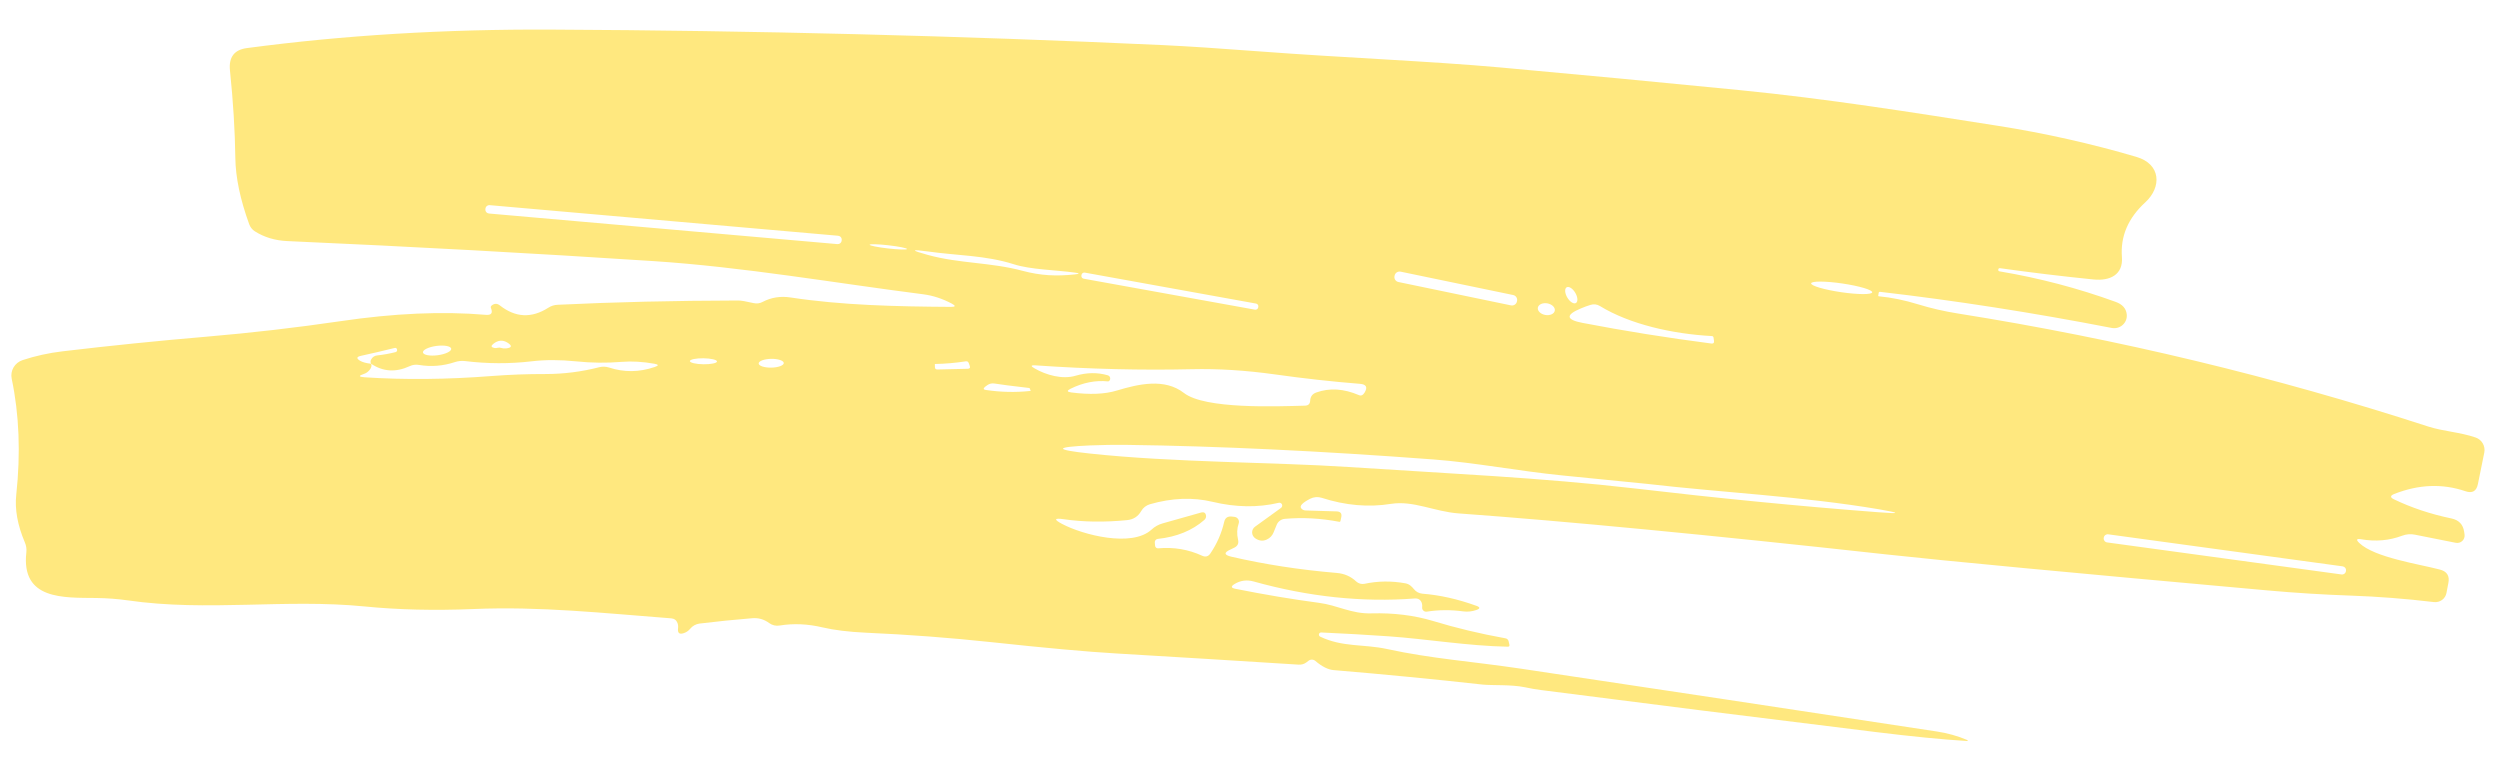 <?xml version="1.0" encoding="UTF-8"?> <svg xmlns="http://www.w3.org/2000/svg" width="675" height="206" viewBox="0 0 675 206" fill="none"><path d="M507.255 79.997C507.147 79.975 507.104 79.91 507.126 79.803L507.236 79.106C507.263 78.874 507.395 78.771 507.631 78.798C527.883 81.142 548.73 84.391 570.169 88.545C570.693 88.646 571.233 88.626 571.746 88.484C572.26 88.343 572.733 88.085 573.127 87.731C573.521 87.376 573.825 86.936 574.016 86.445C574.206 85.953 574.277 85.425 574.223 84.901C574.068 83.295 573.055 82.158 571.185 81.491C561.066 77.82 550.646 75.08 539.925 73.273C539.617 73.225 539.487 73.058 539.534 72.772L539.535 72.745C539.582 72.496 539.741 72.385 540.013 72.414C548.39 73.589 556.799 74.603 565.243 75.458C569.71 75.903 573.278 74.183 572.919 69.421C572.483 63.812 574.592 58.878 579.244 54.619C583.671 50.532 583.506 44.322 576.829 42.359C564.592 38.766 552.159 35.975 539.531 33.985C516.159 30.313 493.332 26.662 469.661 24.327C448.214 22.205 426.755 20.173 405.283 18.23C386.182 16.506 362.155 15.56 340.153 13.884C329.32 13.061 320.619 12.494 314.05 12.181C258.893 9.648 203.828 8.252 148.856 7.992C120.148 7.85 92.755 9.513 66.677 12.981C63.25 13.422 61.721 15.438 62.09 19.031C62.961 27.463 63.445 35.322 63.54 42.609C63.606 47.88 64.856 53.864 67.29 60.559C67.58 61.342 68.11 62.006 68.802 62.453C71.346 64.064 74.264 64.943 77.558 65.091C111.062 66.572 144.006 68.374 176.391 70.495C200.884 72.107 225.217 76.384 249.324 79.464C251.9 79.799 254.455 80.638 256.991 81.978C258.098 82.579 258.023 82.873 256.765 82.859C241.866 82.758 227.222 82.424 213.441 80.316C210.74 79.904 208.236 80.3 205.928 81.504C205.164 81.923 204.349 82.035 203.481 81.839C201.422 81.362 200.027 81.127 199.298 81.135C182.032 81.174 165.792 81.559 150.577 82.29C149.664 82.326 148.824 82.59 148.057 83.081C143.532 85.978 139.164 85.769 134.956 82.457C134.248 81.907 133.538 81.897 132.824 82.427C132.524 82.649 132.432 82.888 132.55 83.144C133.116 84.515 132.663 85.136 131.191 85.006C119.472 84.005 106.378 84.577 91.91 86.722C79.918 88.479 67.858 89.874 55.731 90.907C42.579 92.025 29.638 93.34 16.909 94.853C13.154 95.298 9.549 96.091 6.095 97.232C5.065 97.57 4.196 98.269 3.656 99.198C3.115 100.127 2.939 101.22 3.162 102.268C5.188 111.933 5.597 122.369 4.39 133.579C3.962 137.5 4.732 141.783 6.7 146.428C7.085 147.306 7.222 148.22 7.112 149.168C5.675 162.032 17.16 161.352 26.016 161.458C28.913 161.5 31.703 161.709 34.386 162.084C56.111 165.233 76.928 161.603 98.501 163.747C107.472 164.64 117.225 164.872 127.761 164.442C145.839 163.67 163.02 165.561 181.232 166.953C182.068 167.022 182.635 167.449 182.932 168.234C183.096 168.69 183.141 169.177 183.066 169.695C182.926 170.931 183.447 171.347 184.63 170.944C185.313 170.719 185.885 170.328 186.344 169.771C186.973 168.998 187.883 168.494 188.888 168.36C193.559 167.789 198.282 167.31 203.055 166.922C204.756 166.774 206.289 167.203 207.653 168.21C208.522 168.837 209.479 169.064 210.525 168.889C214.232 168.28 218.09 168.45 222.1 169.399C225.224 170.134 229.134 170.611 233.829 170.832C245.131 171.331 256.4 172.18 267.637 173.378C282.36 174.965 293.604 175.984 301.371 176.433C317.795 177.404 334.217 178.411 350.638 179.453C351.42 179.502 352.121 179.296 352.741 178.835L353.305 178.399C353.569 178.197 353.895 178.091 354.228 178.1C354.562 178.108 354.882 178.229 355.136 178.444C356.952 179.99 358.615 180.82 360.124 180.933C373.915 182.088 387.309 183.389 400.305 184.836C402.947 185.102 407.991 184.788 411.707 185.555C413.225 185.884 414.71 186.141 416.161 186.324C443.061 189.793 473.147 193.568 506.421 197.648C516.036 198.836 524.263 199.646 531.1 200.077C531.118 200.081 531.137 200.082 531.155 200.079C531.173 200.076 531.19 200.07 531.206 200.061C531.221 200.051 531.235 200.039 531.246 200.024C531.256 200.01 531.264 199.993 531.268 199.976C531.273 199.958 531.274 199.94 531.271 199.922C531.268 199.904 531.261 199.887 531.252 199.872C531.242 199.856 531.23 199.843 531.215 199.832C531.2 199.822 531.183 199.814 531.166 199.81C528.566 198.7 525.789 197.926 522.835 197.486C485.468 191.788 448.099 186.143 410.728 180.553C397.08 178.532 386.47 177.844 374.54 175.243C368.169 173.859 362.498 174.796 356.433 171.886C356.313 171.827 356.216 171.729 356.159 171.608C356.101 171.488 356.087 171.352 356.117 171.223C356.147 171.093 356.221 170.978 356.326 170.895C356.431 170.811 356.561 170.765 356.696 170.764C362.92 171.045 369.013 171.393 374.976 171.808C385.312 172.539 396.313 174.402 407.079 174.61C407.461 174.625 407.615 174.442 407.538 174.062L407.328 173.163C407.287 172.956 407.184 172.767 407.033 172.621C406.883 172.475 406.691 172.379 406.485 172.348C399.624 171.107 393.105 169.546 386.926 167.666C381.827 166.135 376.284 165.449 370.298 165.609C364.823 165.77 361.197 163.416 356.054 162.755C348.927 161.808 341.438 160.551 333.588 158.983C332.357 158.755 332.274 158.32 333.339 157.679C334.944 156.717 336.649 156.488 338.452 156.99C353.274 161.135 367.78 162.668 381.969 161.591C382.938 161.521 383.578 161.933 383.89 162.826C384.003 163.19 384.034 163.56 383.983 163.936C383.959 164.103 383.977 164.274 384.033 164.434C384.089 164.594 384.182 164.738 384.305 164.856C384.428 164.974 384.578 165.061 384.741 165.112C384.905 165.162 385.078 165.174 385.247 165.146C388.403 164.641 391.685 164.617 395.095 165.075C396.274 165.229 397.445 165.105 398.61 164.701C399.682 164.33 399.687 163.952 398.627 163.569C393.594 161.752 388.742 160.662 384.071 160.298C383.109 160.206 382.332 159.789 381.741 159.046C381.464 158.694 381.148 158.376 380.795 158.092C380.405 157.789 379.967 157.592 379.478 157.501C375.713 156.813 372.02 156.856 368.398 157.631C368.006 157.708 367.601 157.691 367.215 157.582C366.83 157.473 366.475 157.275 366.18 157.004C364.739 155.634 362.974 154.863 360.884 154.691C350.927 153.849 341.45 152.388 332.453 150.307C330.467 149.833 330.401 149.183 332.257 148.357C332.61 148.192 332.953 148.025 333.288 147.859C334.181 147.408 334.51 146.693 334.275 145.713C333.917 144.17 333.974 142.707 334.448 141.323C334.514 141.131 334.534 140.927 334.509 140.726C334.483 140.525 334.412 140.332 334.3 140.161C334.189 139.991 334.04 139.848 333.864 139.742C333.689 139.636 333.492 139.571 333.287 139.551L332.579 139.469C331.454 139.353 330.769 139.838 330.526 140.926C329.842 143.938 328.6 146.775 326.8 149.437C326.239 150.26 325.501 150.465 324.588 150.051C320.863 148.34 316.906 147.672 312.717 148.046C312.614 148.057 312.509 148.047 312.41 148.017C312.311 147.987 312.219 147.938 312.139 147.872C312.06 147.805 311.995 147.724 311.949 147.632C311.902 147.541 311.876 147.441 311.87 147.338L311.794 146.472C311.772 146.239 311.844 146.007 311.995 145.826C312.145 145.645 312.362 145.53 312.598 145.506C317.724 144.953 321.921 143.239 325.188 140.365C325.51 140.054 325.661 139.709 325.639 139.33C325.563 138.482 325.111 138.168 324.282 138.387L313.967 141.298C312.806 141.612 311.781 142.183 310.892 143.011C305.615 147.847 292.404 144.441 286.779 141.468C284.475 140.244 284.62 139.818 287.212 140.19C292.487 140.955 298.19 141.036 304.321 140.433C306.023 140.266 307.295 139.444 308.137 137.967C308.645 137.086 309.484 136.433 310.479 136.144C316.416 134.436 322.049 134.217 327.377 135.488C333.643 136.993 339.601 137.084 345.25 135.76C345.423 135.714 345.605 135.73 345.765 135.806C345.925 135.881 346.053 136.011 346.128 136.173C346.202 136.335 346.218 136.519 346.173 136.695C346.127 136.87 346.024 137.025 345.879 137.134L338.871 142.198C338.617 142.377 338.412 142.615 338.272 142.891C338.133 143.167 338.063 143.472 338.07 143.782C338.076 144.092 338.159 144.398 338.31 144.672C338.461 144.946 338.676 145.181 338.938 145.357C339.968 146.045 340.985 146.157 341.987 145.693C342.878 145.296 343.505 144.647 343.869 143.744L344.716 141.673C344.897 141.234 345.198 140.854 345.586 140.574C345.974 140.294 346.432 140.125 346.912 140.088C351.686 139.664 356.571 139.929 361.565 140.881C361.764 140.925 361.885 140.848 361.929 140.652L362.132 139.689C362.373 138.656 361.956 138.118 360.883 138.076L352.497 137.826C352.024 137.807 351.639 137.621 351.343 137.268C350.803 136.635 351.603 135.768 353.743 134.665C354.22 134.42 354.743 134.27 355.28 134.227C355.817 134.183 356.358 134.246 356.87 134.411C363.261 136.479 369.501 137.022 375.593 136.039C381.592 135.088 387.35 138.147 393.785 138.617C422.635 140.706 461.156 144.4 509.349 149.697C524.905 151.407 559.224 154.647 612.306 159.418C619.772 160.09 627.219 160.554 634.647 160.811C641.984 161.064 649.49 161.647 657.165 162.561C657.944 162.648 658.726 162.443 659.353 161.987C659.98 161.531 660.406 160.858 660.544 160.105L661.06 157.401C661.446 155.474 660.674 154.266 658.742 153.776C653.086 152.285 641.122 150.546 637.011 146.608C636.062 145.708 636.24 145.373 637.543 145.604C641.418 146.278 645.104 145.956 648.601 144.637C649.73 144.214 650.882 144.125 652.058 144.369L663.046 146.555C663.36 146.621 663.684 146.61 663.992 146.524C664.3 146.438 664.583 146.279 664.817 146.061C665.05 145.843 665.228 145.572 665.335 145.27C665.442 144.969 665.475 144.646 665.431 144.329L665.323 143.597C665.037 141.607 663.891 140.402 661.884 139.982C656.26 138.807 651.087 137.084 646.363 134.812C645.308 134.303 645.327 133.827 646.42 133.384C653.049 130.768 659.467 130.518 665.673 132.632C667.526 133.263 668.645 132.624 669.03 130.715L670.761 122.179C670.926 121.333 670.779 120.457 670.346 119.712C669.913 118.967 669.224 118.402 668.405 118.121C664.142 116.658 659.746 116.485 655.615 115.162C614.107 101.677 571.775 91.503 528.621 84.642C524.979 84.067 521.402 83.243 517.889 82.169C514.215 81.035 510.67 80.311 507.255 79.997ZM131.07 56.347C131.094 56.069 131.23 55.813 131.446 55.634C131.663 55.455 131.943 55.369 132.224 55.393L226.293 63.653C226.432 63.665 226.568 63.705 226.692 63.769C226.816 63.832 226.926 63.92 227.016 64.026C227.106 64.132 227.174 64.254 227.216 64.386C227.258 64.517 227.273 64.656 227.261 64.793L227.247 64.954C227.222 65.232 227.086 65.489 226.87 65.667C226.653 65.846 226.373 65.933 226.092 65.908L132.023 57.648C131.884 57.636 131.748 57.597 131.624 57.533C131.5 57.469 131.39 57.382 131.3 57.276C131.21 57.17 131.142 57.048 131.1 56.916C131.058 56.784 131.043 56.646 131.055 56.508L131.07 56.347ZM489.011 76.502C489.057 76.191 489.971 76.02 491.55 76.028C493.129 76.035 495.244 76.22 497.431 76.542C499.617 76.864 501.695 77.296 503.208 77.743C504.721 78.191 505.545 78.617 505.499 78.928C505.452 79.239 504.538 79.41 502.959 79.402C501.38 79.395 499.265 79.21 497.078 78.888C494.892 78.566 492.814 78.134 491.301 77.686C489.788 77.239 488.964 76.813 489.011 76.502ZM234.798 66.081C234.812 65.968 235.357 65.919 236.313 65.947C237.27 65.974 238.559 66.076 239.897 66.228C241.236 66.381 242.516 66.572 243.453 66.76C244.391 66.948 244.91 67.118 244.897 67.231C244.883 67.345 244.338 67.393 243.382 67.366C242.426 67.338 241.137 67.237 239.798 67.085C238.459 66.932 237.18 66.741 236.242 66.552C235.305 66.364 234.785 66.195 234.798 66.081ZM273.681 71.334C278.19 72.806 285.133 72.891 290.218 73.604C291.578 73.783 291.572 73.945 290.199 74.089C285.201 74.62 281.025 74.428 276.127 73.13C267.468 70.793 259.084 71.19 250.509 68.83C245.819 67.548 245.886 67.245 250.709 67.92C258.35 69.004 266.147 68.933 273.681 71.334ZM376.549 74.388C376.586 74.215 376.657 74.051 376.758 73.905C376.859 73.759 376.989 73.634 377.139 73.537C377.289 73.441 377.457 73.374 377.633 73.341C377.81 73.309 377.991 73.311 378.166 73.347L408.547 79.654C408.723 79.691 408.89 79.761 409.038 79.861C409.186 79.961 409.313 80.088 409.411 80.237C409.509 80.385 409.577 80.551 409.61 80.725C409.644 80.899 409.642 81.077 409.605 81.251L409.571 81.409C409.535 81.582 409.464 81.746 409.362 81.892C409.261 82.038 409.132 82.163 408.982 82.26C408.832 82.357 408.664 82.423 408.487 82.456C408.311 82.488 408.13 82.486 407.954 82.45L377.573 76.143C377.397 76.106 377.231 76.036 377.082 75.936C376.934 75.836 376.807 75.709 376.709 75.56C376.611 75.412 376.543 75.246 376.51 75.072C376.477 74.898 376.479 74.72 376.515 74.546L376.549 74.388ZM425.488 81.82C425.199 81.983 424.791 81.917 424.354 81.634C423.917 81.351 423.486 80.876 423.157 80.312C422.828 79.748 422.626 79.142 422.598 78.628C422.569 78.113 422.715 77.732 423.003 77.568C423.292 77.404 423.7 77.471 424.137 77.753C424.574 78.036 425.005 78.512 425.334 79.075C425.664 79.639 425.865 80.245 425.894 80.76C425.923 81.274 425.777 81.656 425.488 81.82ZM292.007 74.211C292.025 74.114 292.062 74.021 292.116 73.938C292.171 73.854 292.242 73.782 292.324 73.726C292.407 73.67 292.5 73.63 292.598 73.609C292.696 73.589 292.798 73.587 292.897 73.605L339.133 81.964C339.232 81.981 339.326 82.018 339.41 82.072C339.495 82.126 339.568 82.196 339.625 82.277C339.682 82.359 339.722 82.451 339.743 82.548C339.764 82.645 339.766 82.745 339.748 82.842L339.719 83.001C339.701 83.099 339.664 83.192 339.609 83.275C339.555 83.358 339.484 83.43 339.401 83.486C339.319 83.543 339.226 83.582 339.127 83.603C339.029 83.624 338.928 83.626 338.829 83.608L292.593 75.249C292.494 75.231 292.4 75.194 292.315 75.14C292.231 75.087 292.158 75.017 292.101 74.935C292.044 74.854 292.003 74.762 291.982 74.665C291.961 74.568 291.959 74.468 291.978 74.371L292.007 74.211ZM432.005 82.643C440.069 87.573 451.535 90.155 462.177 90.737C462.45 90.747 462.608 90.879 462.653 91.133L462.781 92.055C462.851 92.579 462.623 92.813 462.097 92.756C450.144 91.207 438.532 89.346 427.26 87.176C422.791 86.317 422.65 85.016 426.839 83.275C427.674 82.913 428.534 82.596 429.42 82.325C430.324 82.037 431.186 82.143 432.005 82.643ZM415.221 83.065C415.258 82.859 415.355 82.666 415.504 82.497C415.654 82.328 415.854 82.186 416.093 82.078C416.331 81.971 416.604 81.901 416.896 81.872C417.188 81.843 417.492 81.856 417.793 81.909C418.093 81.963 418.382 82.057 418.645 82.185C418.908 82.313 419.139 82.474 419.325 82.657C419.511 82.84 419.647 83.043 419.728 83.253C419.808 83.464 419.83 83.678 419.792 83.883C419.754 84.089 419.658 84.282 419.509 84.451C419.359 84.62 419.159 84.763 418.92 84.87C418.681 84.977 418.408 85.047 418.117 85.076C417.825 85.105 417.52 85.093 417.22 85.039C416.92 84.985 416.63 84.891 416.367 84.763C416.104 84.635 415.874 84.475 415.688 84.291C415.502 84.108 415.365 83.905 415.285 83.695C415.205 83.484 415.183 83.27 415.221 83.065ZM299.107 101.332C296.331 100.521 293.431 100.56 290.406 101.448C286.837 102.521 282.402 101.24 279.354 99.475C278.213 98.836 278.297 98.561 279.606 98.648C294.187 99.654 308.22 100.001 321.705 99.687C328.821 99.517 336.323 99.984 344.21 101.086C352.005 102.184 359.674 103.035 367.216 103.638C368.906 103.776 369.313 104.565 368.436 106.005C367.988 106.725 367.469 106.947 366.878 106.672C362.808 104.93 358.998 104.69 355.448 105.952C354.358 106.323 353.791 107.074 353.746 108.205C353.694 109.066 353.23 109.506 352.354 109.526C344.635 109.734 325.353 110.512 319.674 106.107C314.447 102.044 307.409 103.682 301.543 105.447C298.332 106.435 294.232 106.606 289.244 105.96C288.065 105.806 288.006 105.471 289.065 104.955C292.449 103.29 295.811 102.632 299.151 102.979C299.242 102.983 299.325 102.959 299.4 102.908C299.644 102.738 299.763 102.491 299.758 102.167C299.758 101.98 299.694 101.797 299.577 101.647C299.459 101.496 299.295 101.386 299.107 101.332ZM134.396 93.898C134.082 93.994 133.763 94.008 133.437 93.942C132.587 93.764 132.501 93.401 133.179 92.852C134.459 91.824 135.74 91.713 137.021 92.518C138.355 93.362 138.234 93.879 136.659 94.069C136.183 94.122 135.72 94.076 135.27 93.933C134.988 93.835 134.684 93.823 134.396 93.898ZM252.409 98.332C252.41 98.314 252.42 98.297 252.439 98.279C255.212 98.227 257.992 97.986 260.78 97.556C261.147 97.499 261.405 97.653 261.555 98.018L261.827 98.757C262.025 99.286 261.841 99.558 261.275 99.572L253.091 99.762C252.672 99.763 252.452 99.566 252.431 99.169L252.409 98.332ZM204.841 98.134C204.838 97.978 204.923 97.823 205.09 97.676C205.258 97.529 205.505 97.394 205.817 97.278C206.13 97.163 206.502 97.069 206.912 97.002C207.321 96.935 207.761 96.897 208.206 96.889C209.105 96.874 209.969 96.984 210.608 97.195C211.248 97.406 211.61 97.701 211.616 98.016C211.619 98.172 211.535 98.327 211.367 98.474C211.2 98.621 210.953 98.756 210.64 98.872C210.328 98.987 209.956 99.081 209.546 99.148C209.136 99.215 208.696 99.253 208.251 99.261C207.353 99.276 206.489 99.167 205.849 98.955C205.21 98.744 204.847 98.449 204.841 98.134ZM114.195 95.159C114.15 94.826 114.508 94.454 115.192 94.124C115.876 93.794 116.829 93.533 117.842 93.4C118.343 93.334 118.844 93.301 119.316 93.303C119.788 93.305 120.221 93.342 120.592 93.412C120.962 93.481 121.263 93.583 121.475 93.71C121.688 93.837 121.809 93.987 121.832 94.152C121.877 94.485 121.518 94.858 120.834 95.187C120.15 95.517 119.197 95.778 118.185 95.911C117.683 95.977 117.182 96.01 116.711 96.008C116.239 96.006 115.805 95.969 115.435 95.899C115.064 95.829 114.764 95.728 114.551 95.601C114.339 95.474 114.218 95.324 114.195 95.159ZM186.267 97.493C186.268 97.387 186.364 97.283 186.55 97.188C186.735 97.092 187.006 97.007 187.347 96.936C187.687 96.866 188.092 96.811 188.537 96.777C188.981 96.742 189.458 96.728 189.938 96.734C190.909 96.747 191.839 96.845 192.524 97.006C193.209 97.167 193.592 97.378 193.589 97.592C193.588 97.699 193.492 97.802 193.307 97.898C193.121 97.994 192.851 98.079 192.51 98.15C192.169 98.22 191.764 98.274 191.32 98.309C190.875 98.343 190.399 98.358 189.918 98.351C188.947 98.338 188.017 98.24 187.332 98.079C186.648 97.918 186.264 97.708 186.267 97.493ZM100.208 98.216C103.404 100.374 106.869 100.591 110.601 98.868C111.418 98.487 112.27 98.376 113.157 98.537C116.417 99.079 119.645 98.82 122.841 97.759C123.716 97.473 124.644 97.381 125.558 97.488C131.6 98.23 137.606 98.251 143.577 97.551C147.185 97.118 151.169 97.122 155.526 97.563C159.63 97.995 163.757 98.04 167.909 97.7C170.634 97.484 173.553 97.653 176.667 98.207C177.88 98.417 177.905 98.715 176.741 99.1C172.583 100.519 168.489 100.564 164.457 99.237C163.576 98.955 162.638 98.928 161.753 99.157C157.038 100.374 152.22 100.984 147.297 100.988C142.448 100.977 137.619 101.155 132.81 101.523C120.668 102.465 109.206 102.58 98.423 101.868C96.805 101.75 96.763 101.443 98.295 100.946C98.868 100.752 99.356 100.412 99.758 99.924C100.275 99.297 100.425 98.728 100.208 98.216C98.883 98.074 97.882 97.8 97.205 97.396C96.19 96.781 96.262 96.343 97.421 96.083C100.473 95.412 103.509 94.704 106.528 93.96C106.878 93.866 107.101 93.992 107.197 94.337C107.291 94.719 107.154 94.965 106.785 95.076C105.183 95.481 103.54 95.776 101.855 95.961C101.123 96.04 100.58 96.396 100.227 97.03C99.992 97.452 99.985 97.847 100.208 98.216ZM268.529 103.553C270.068 103.811 273.188 104.213 277.888 104.758C277.935 104.769 277.977 104.794 278.01 104.829C278.043 104.863 278.064 104.907 278.072 104.954C278.068 105.061 278.101 105.144 278.172 105.2C278.364 105.424 278.313 105.548 278.02 105.572C274.176 105.978 270.233 105.886 266.191 105.295C265.52 105.196 265.431 104.923 265.922 104.475C266.111 104.303 266.318 104.149 266.542 104.014C267.142 103.588 267.804 103.434 268.529 103.553ZM507.227 138.312C485.77 136.684 463.216 134.447 441.468 131.891C416.043 128.947 390.764 127.843 364.062 126.09C344.015 124.761 317.019 124.911 294.2 122.447C284.615 121.422 284.635 120.695 294.259 120.265C297.619 120.127 300.93 120.078 304.191 120.117C328.754 120.437 356.385 121.75 387.085 124.057C398.345 124.905 410.123 127.203 421.781 128.364C436.926 129.86 444.553 130.619 444.662 130.641C465.078 133.01 486.478 133.988 507.341 137.507C513.208 138.512 513.17 138.78 507.227 138.312ZM568.019 145.161C568.038 145.024 568.085 144.893 568.155 144.774C568.226 144.655 568.32 144.55 568.431 144.467C568.543 144.384 568.67 144.323 568.805 144.288C568.94 144.253 569.081 144.245 569.22 144.264L632.508 152.912C632.647 152.931 632.781 152.976 632.902 153.046C633.022 153.116 633.128 153.208 633.213 153.319C633.297 153.429 633.359 153.554 633.394 153.688C633.43 153.821 633.438 153.96 633.419 154.097L633.404 154.204C633.385 154.341 633.339 154.472 633.268 154.591C633.198 154.71 633.104 154.815 632.993 154.898C632.881 154.981 632.754 155.042 632.619 155.077C632.483 155.112 632.342 155.12 632.204 155.101L568.915 146.453C568.777 146.435 568.643 146.389 568.522 146.319C568.401 146.249 568.296 146.157 568.211 146.046C568.127 145.936 568.065 145.811 568.029 145.677C567.994 145.544 567.985 145.405 568.004 145.268L568.019 145.161Z" fill="#FFE87F"></path></svg> 
